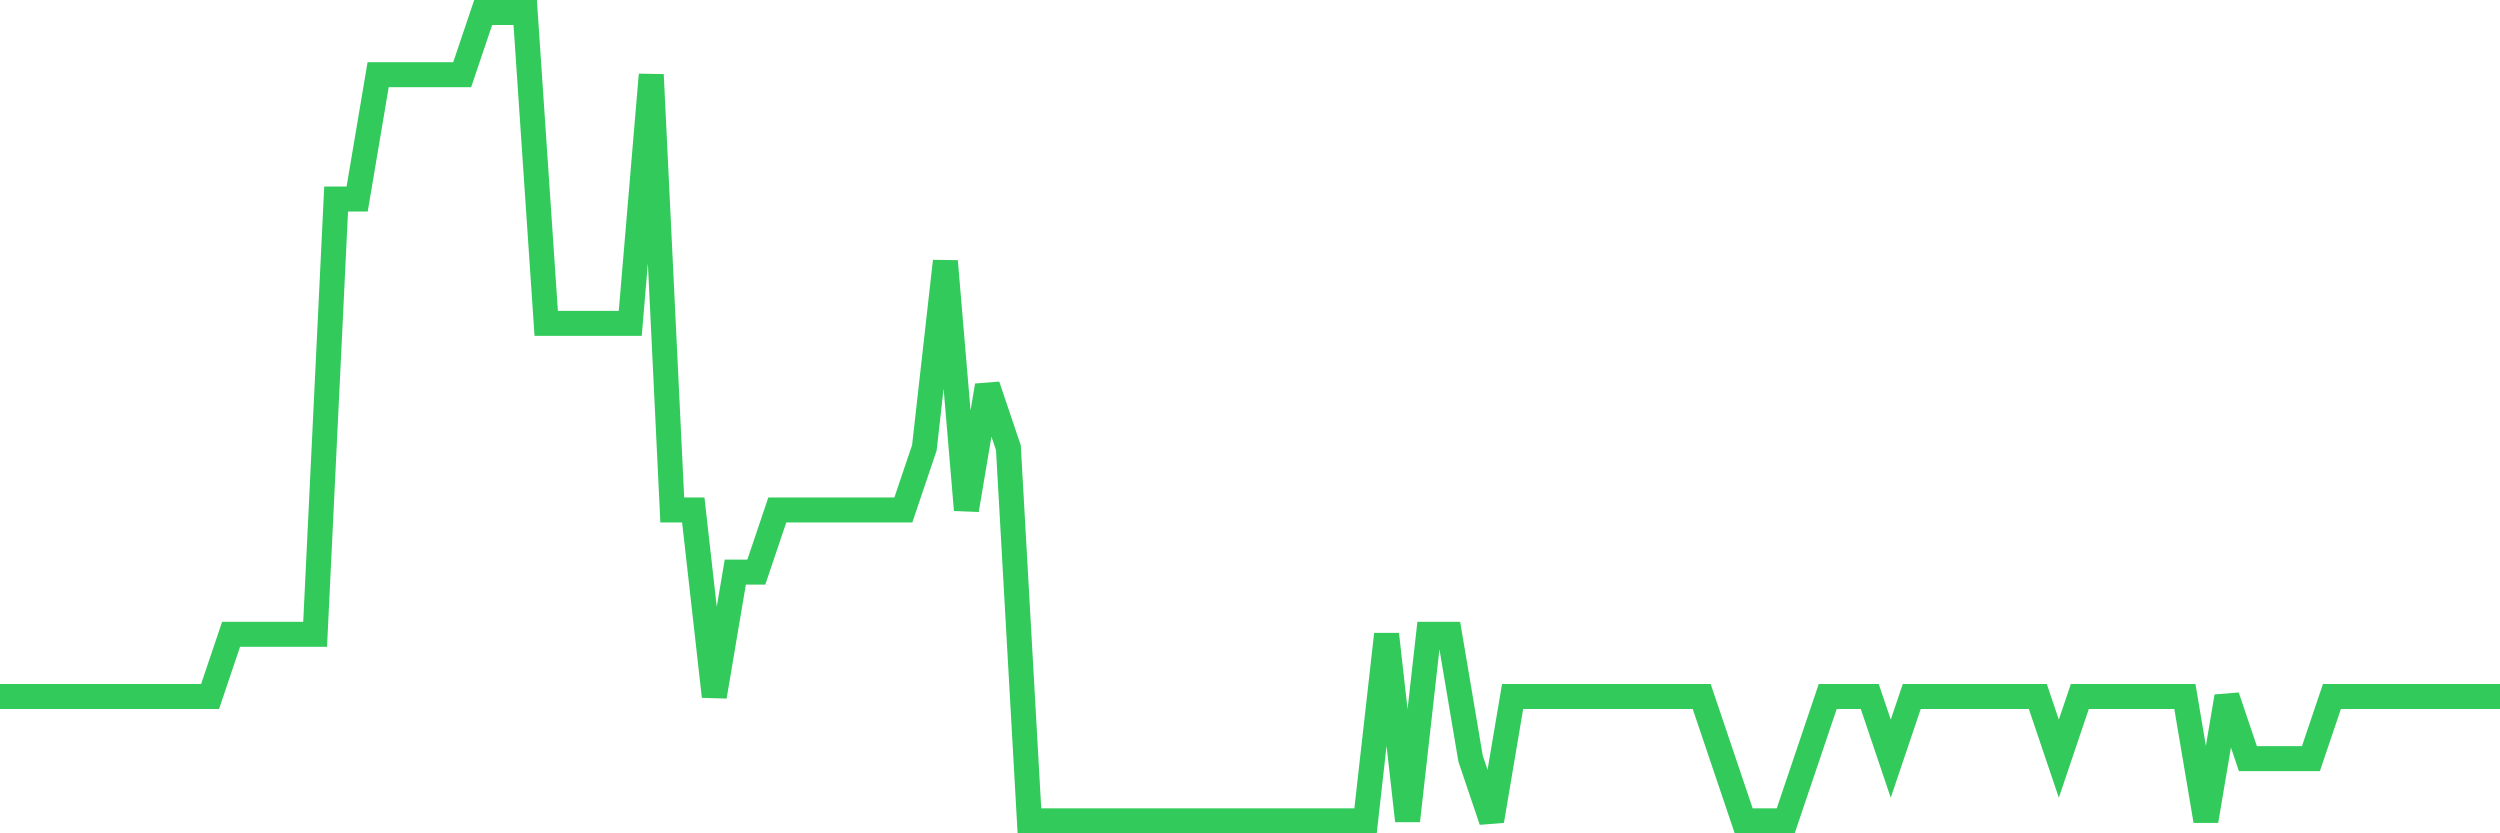 <svg
  xmlns="http://www.w3.org/2000/svg"
  xmlns:xlink="http://www.w3.org/1999/xlink"
  width="120"
  height="40"
  viewBox="0 0 120 40"
  preserveAspectRatio="none"
>
  <polyline
    points="0,33.431 1.008,33.431 2.017,33.431 3.025,33.431 4.034,33.431 5.042,33.431 6.05,33.431 7.059,33.431 8.067,33.431 9.076,33.431 10.084,33.431 11.092,30.446 12.101,30.446 13.109,30.446 14.118,30.446 15.126,30.446 16.134,9.554 17.143,9.554 18.151,3.585 19.16,3.585 20.168,3.585 21.176,3.585 22.185,3.585 23.193,0.6 24.202,0.6 25.21,0.6 26.218,15.523 27.227,15.523 28.235,15.523 29.244,15.523 30.252,15.523 31.261,3.585 32.269,24.477 33.277,24.477 34.286,33.431 35.294,27.462 36.303,27.462 37.311,24.477 38.319,24.477 39.328,24.477 40.336,24.477 41.345,24.477 42.353,24.477 43.361,24.477 44.37,21.492 45.378,12.538 46.387,24.477 47.395,18.508 48.403,21.492 49.412,39.4 50.42,39.4 51.429,39.4 52.437,39.4 53.445,39.4 54.454,39.4 55.462,39.4 56.471,39.4 57.479,39.4 58.487,39.4 59.496,39.4 60.504,39.4 61.513,39.4 62.521,39.4 63.529,39.4 64.538,39.4 65.546,39.4 66.555,30.446 67.563,39.4 68.571,30.446 69.58,30.446 70.588,36.415 71.597,39.4 72.605,33.431 73.613,33.431 74.622,33.431 75.63,33.431 76.639,33.431 77.647,33.431 78.655,33.431 79.664,33.431 80.672,33.431 81.681,33.431 82.689,36.415 83.697,39.4 84.706,39.4 85.714,39.4 86.723,36.415 87.731,33.431 88.739,33.431 89.748,33.431 90.756,36.415 91.765,33.431 92.773,33.431 93.782,33.431 94.79,33.431 95.798,33.431 96.807,33.431 97.815,33.431 98.824,36.415 99.832,33.431 100.84,33.431 101.849,33.431 102.857,33.431 103.866,33.431 104.874,33.431 105.882,39.4 106.891,33.431 107.899,36.415 108.908,36.415 109.916,36.415 110.924,36.415 111.933,33.431 112.941,33.431 113.95,33.431 114.958,33.431 115.966,33.431 116.975,33.431 117.983,33.431 118.992,33.431 120,33.431"
    fill="none"
    stroke="#32ca5b"
    stroke-width="1.2"
  >
  </polyline>
</svg>